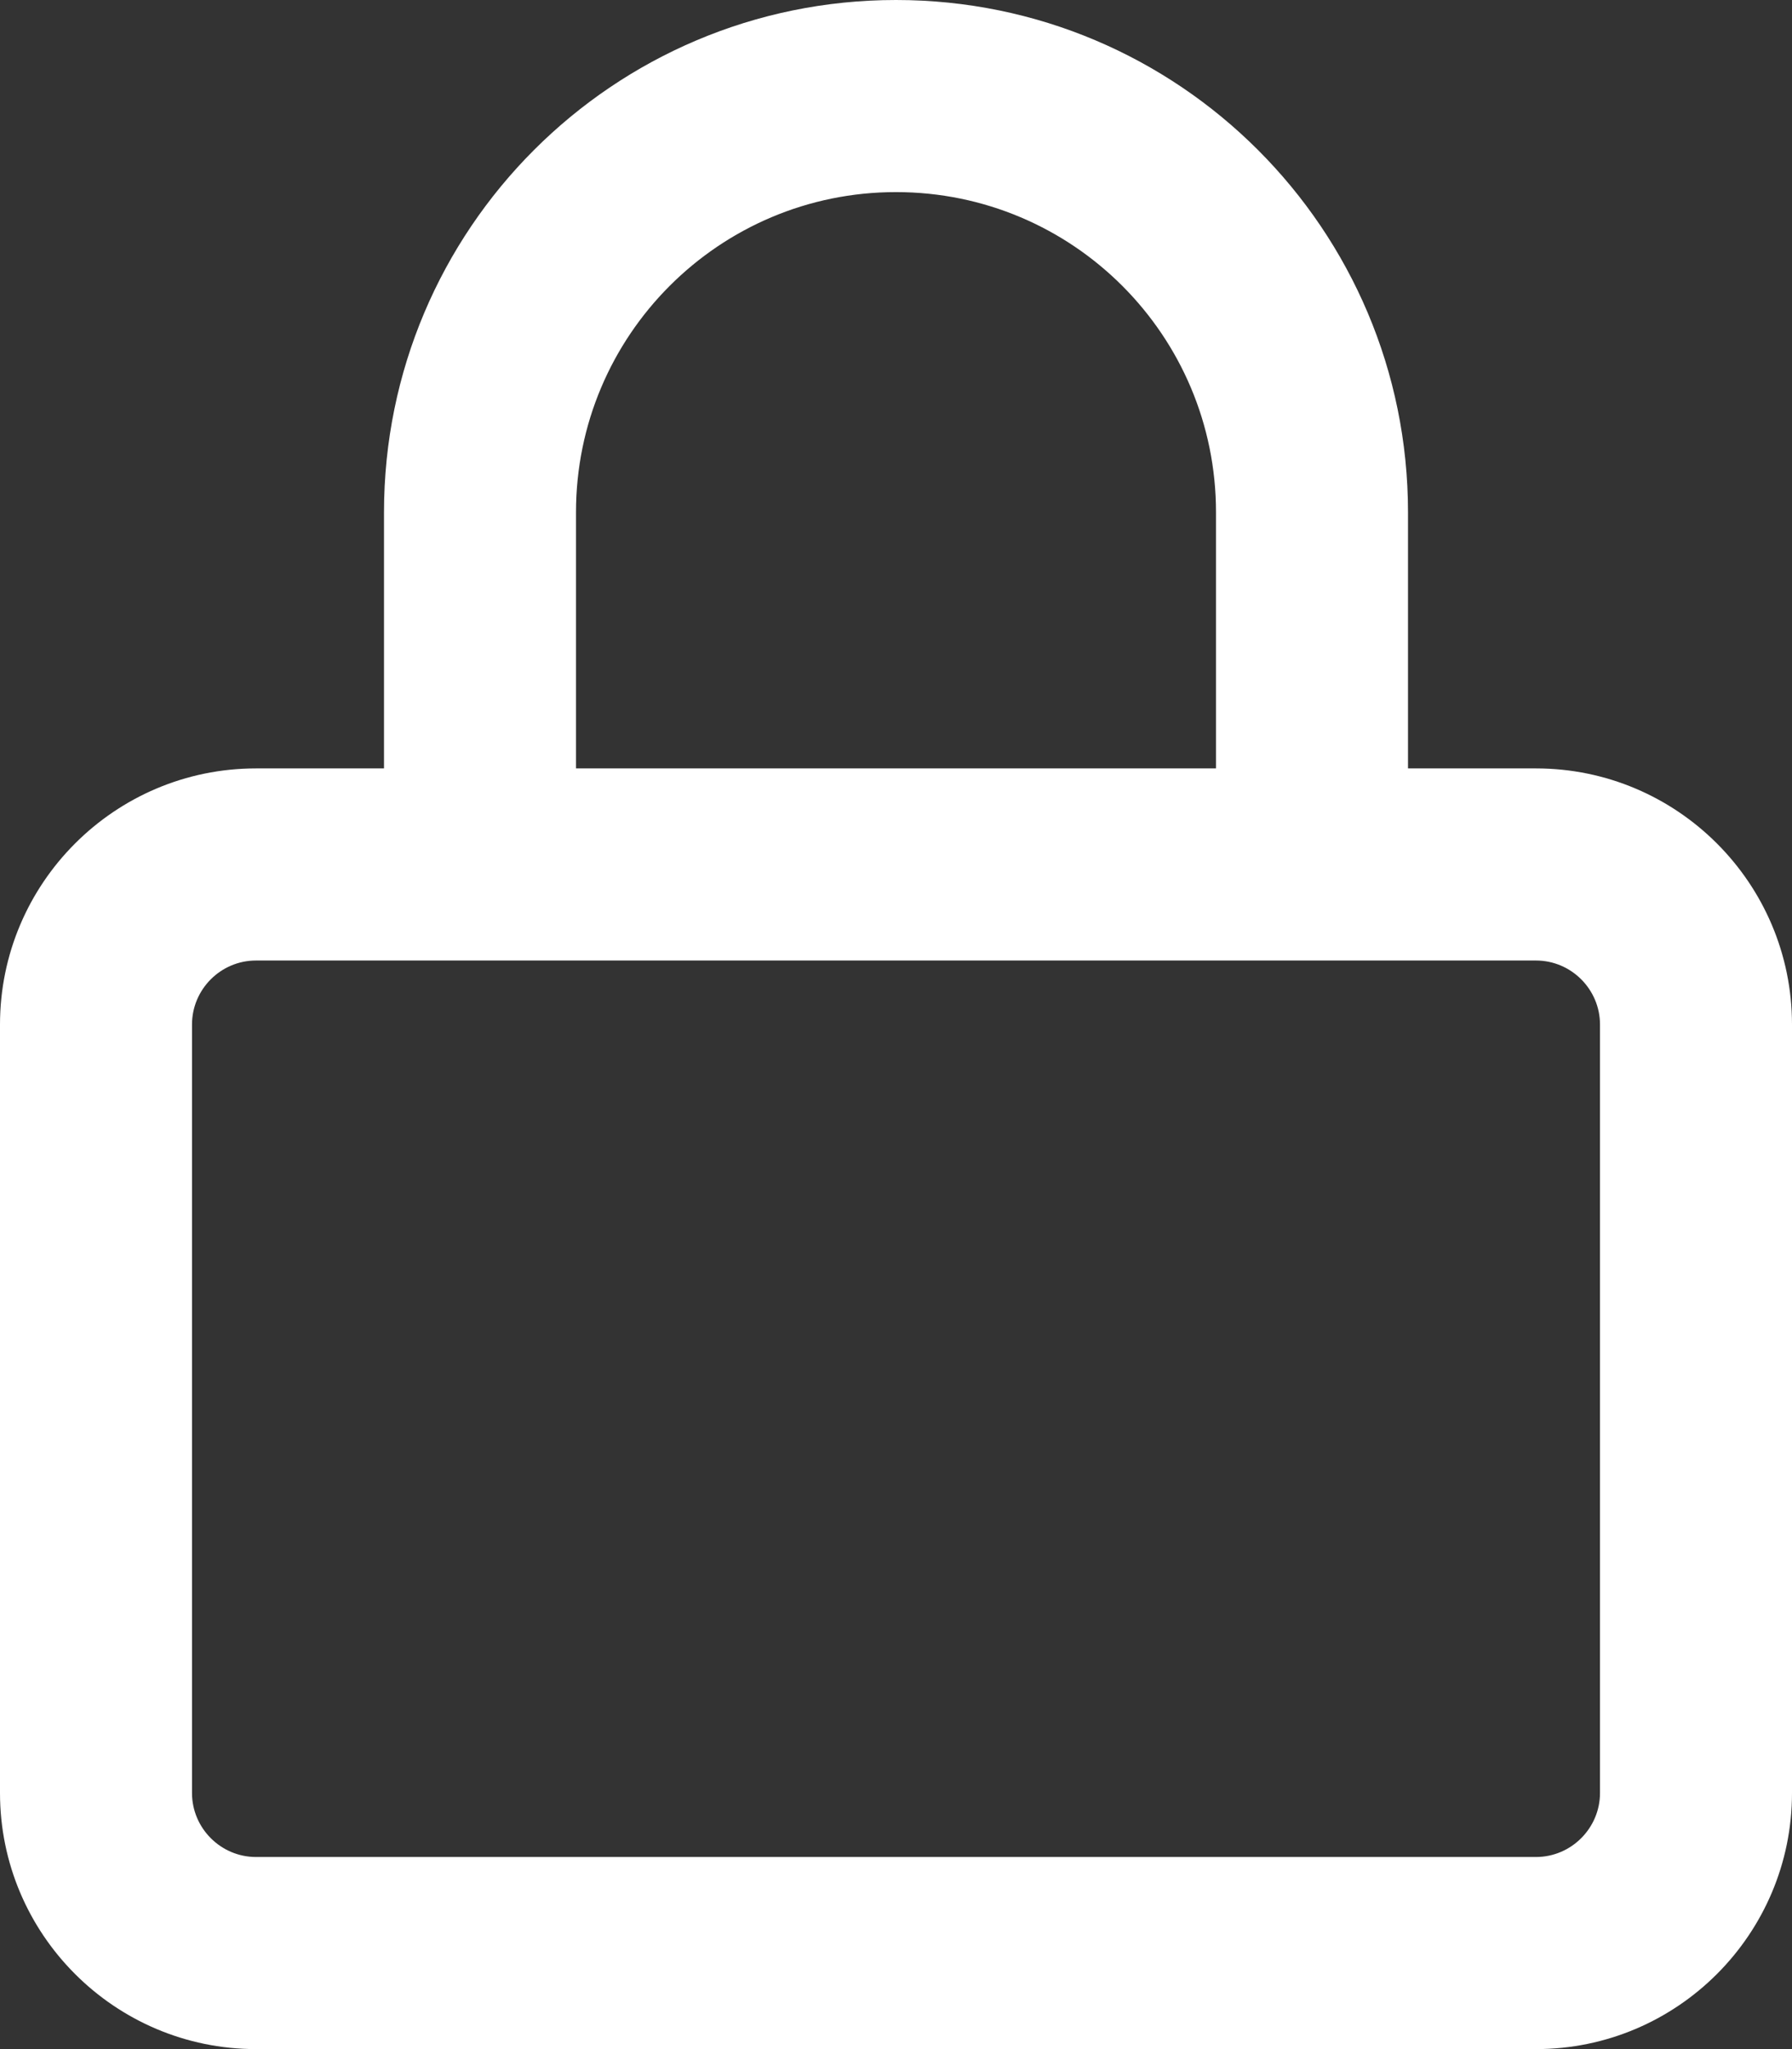 <?xml version="1.0" encoding="UTF-8"?>
<svg width="35px" height="40px" viewBox="0 0 35 40" version="1.1" xmlns="http://www.w3.org/2000/svg" xmlns:xlink="http://www.w3.org/1999/xlink">
    <rect x="0" y="0" width="35" height="40" fill="#333333" stroke="none"/>
    <title>lock</title>
    <g id="Page-1" stroke="none" stroke-width="1" fill="none" fill-rule="evenodd">
        <g id="01.1-Homepage" transform="translate(-1038, -1794)" fill="#FFFFFF" fill-rule="nonzero">
            <g id="Services" transform="translate(166.342, 1300)">
                <g id="lock" transform="translate(871.658, 494)">
                    <path d="M11.25,10 L11.25,15 L23.75,15 L23.75,10 C23.75,6.547 20.953,3.75 17.5,3.75 C14.047,3.75 11.25,6.547 11.25,10 Z M7.5,15 L7.5,10 C7.5,4.477 11.977,0 17.5,0 C23.023,0 27.5,4.477 27.5,10 L27.5,15 L30,15 C32.758,15 35,17.242 35,20 L35,35 C35,37.758 32.758,40 30,40 L5,40 C2.242,40 0,37.758 0,35 L0,20 C0,17.242 2.242,15 5,15 L7.5,15 Z M3.75,20 L3.75,35 C3.75,35.687 4.312,36.25 5,36.25 L30,36.25 C30.687,36.25 31.25,35.687 31.25,35 L31.25,20 C31.25,19.312 30.687,18.75 30,18.75 L5,18.75 C4.312,18.75 3.75,19.312 3.75,20 Z" id="Shape"></path>
                </g>
            </g>
        </g>
    </g>
</svg>